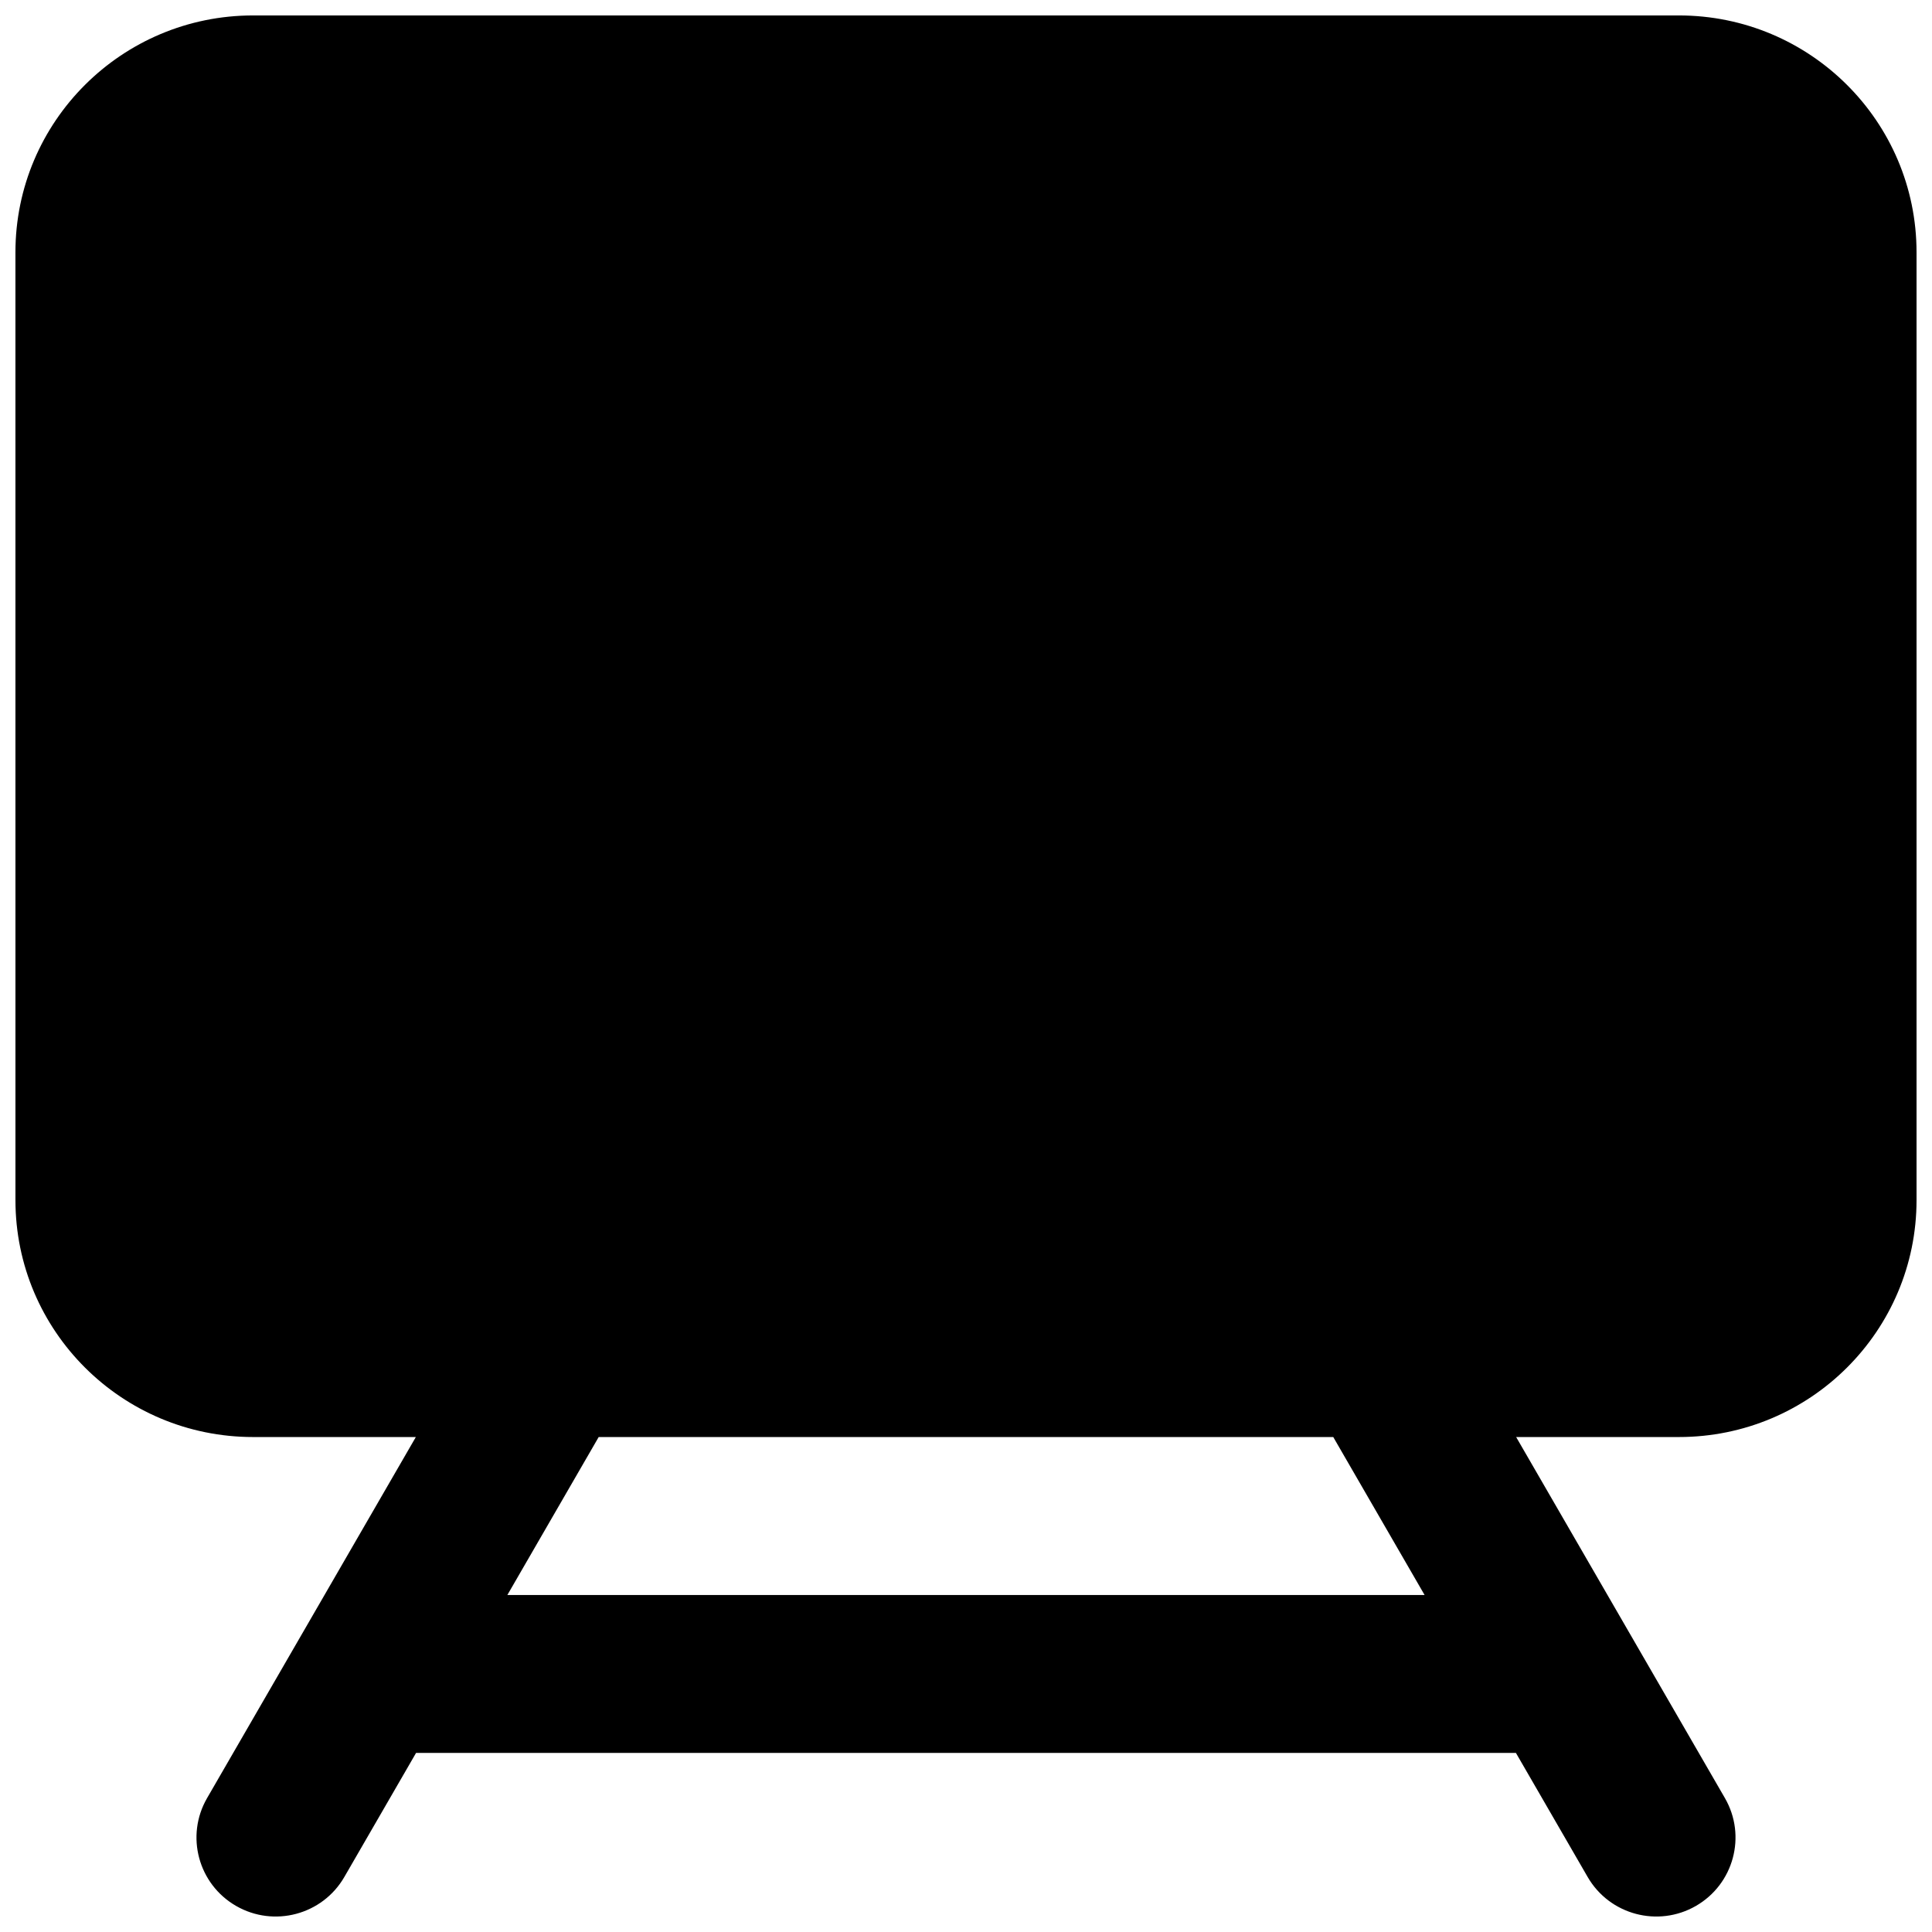 <?xml version="1.0" encoding="UTF-8"?>
<!-- Uploaded to: ICON Repo, www.svgrepo.com, Generator: ICON Repo Mixer Tools -->
<svg width="800px" height="800px" version="1.1" viewBox="144 144 512 512" xmlns="http://www.w3.org/2000/svg">
 <defs>
  <clipPath id="a">
   <path d="m148.09 148.09h503.81v503.81h-503.81z"/>
  </clipPath>
 </defs>
 <g clip-path="url(#a)">
  <path d="m148.09 210.88c0-34.676 28.195-62.789 62.977-62.789h377.86c34.781 0 62.977 28.113 62.977 62.789v251.16c0 34.68-28.195 62.789-62.977 62.789h-43.133l55.328 95.684c5.789 10.016 2.34 22.812-7.703 28.586-10.043 5.773-22.879 2.336-28.672-7.676l-19.008-32.875h-291.48l-19.008 32.875c-5.789 10.012-18.625 13.449-28.672 7.676-10.043-5.773-13.492-18.57-7.699-28.586l55.324-95.684h-43.133c-34.781 0-62.977-28.109-62.977-62.789zm130.37 355.81h243.07l-24.203-41.859h-194.67z" fill-rule="evenodd"/>
 </g>
</svg>
